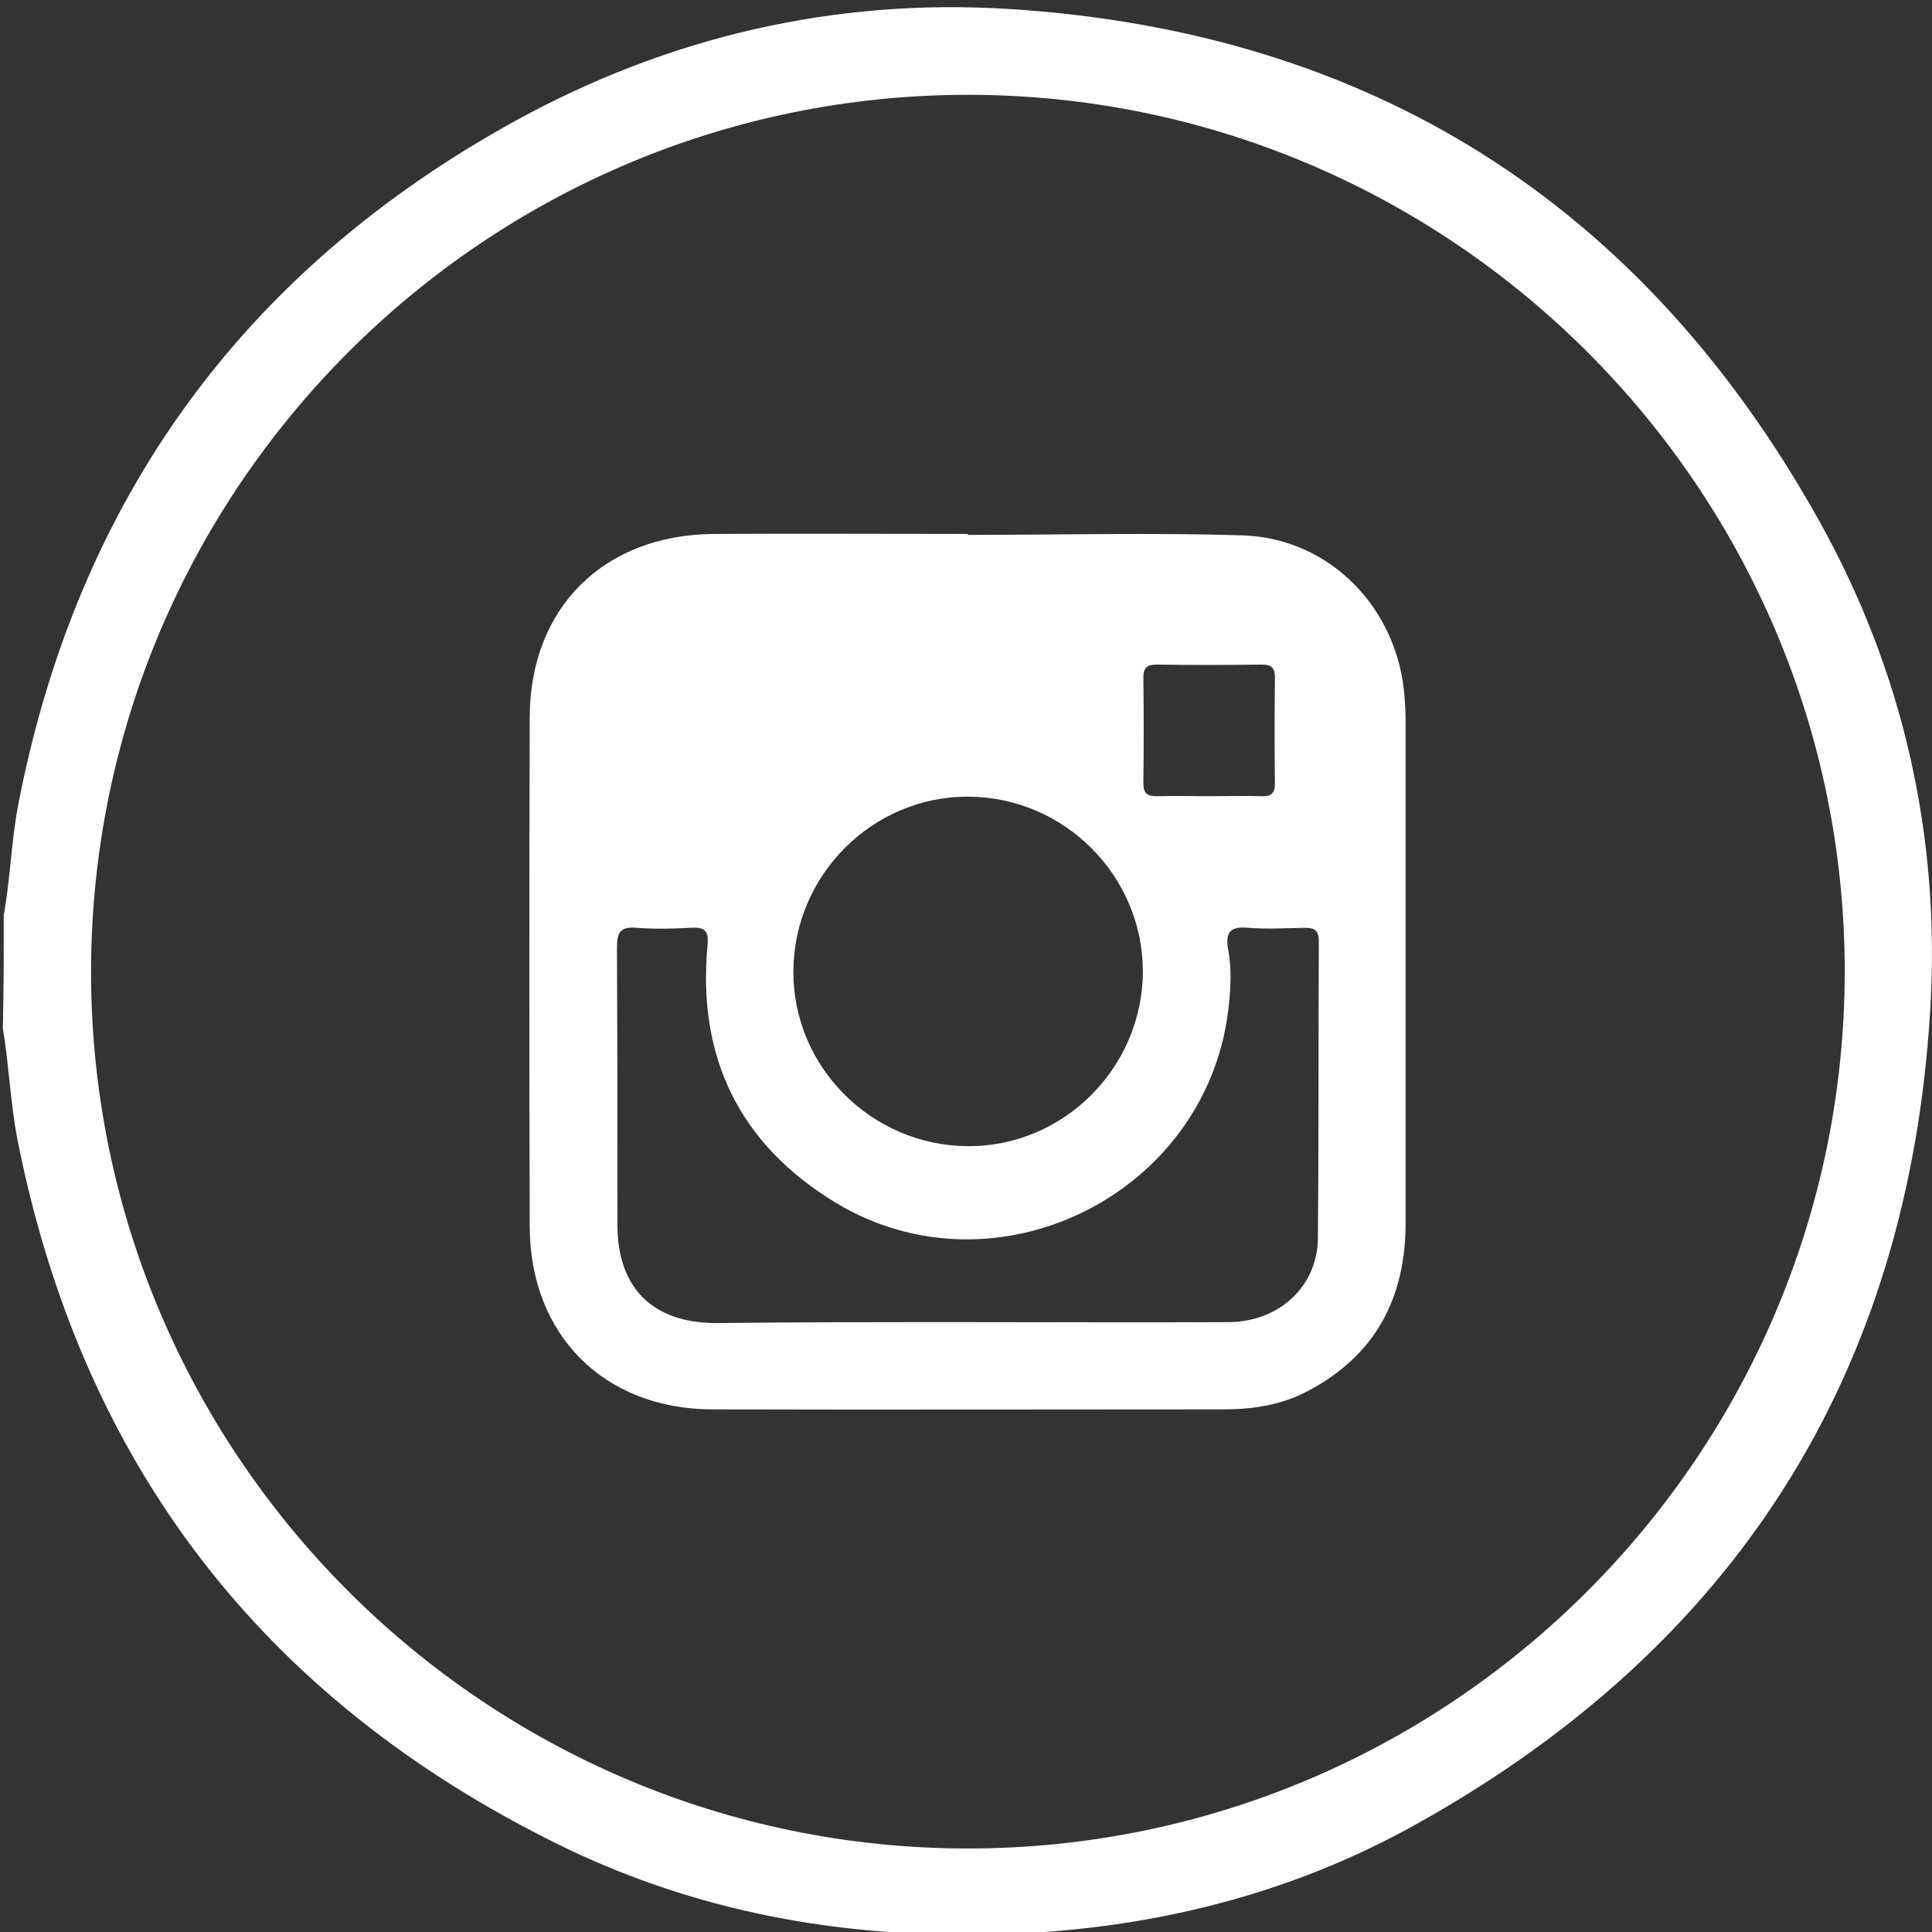 <?xml version="1.0" encoding="utf-8"?>
<!-- Generator: Adobe Illustrator 26.0.0, SVG Export Plug-In . SVG Version: 6.00 Build 0)  -->
<svg version="1.1" id="Layer_1" xmlns="http://www.w3.org/2000/svg" xmlns:xlink="http://www.w3.org/1999/xlink" x="0px" y="0px"
	 viewBox="0 0 409.6 409.6" style="enable-background:new 0 0 409.6 409.6;" xml:space="preserve">
<rect x="0" y="0" width="409.6" height="409.6" fill="#333333" stroke="none"/>
<style type="text/css">
	.st0{fill:#FFFFFF;}
</style>
<g>
	<path class="st0" d="M0.8,194c1.4-7.8,1.6-15.8,3.1-23.6C16.5,105.7,51.7,57.3,109.3,25.6c32.4-17.8,67.6-26,104.5-23.7
		C290.5,6.7,348,43.1,385.5,110.1c18.1,32.3,26,67.6,23.7,104.4c-4.7,76.9-41.3,134.4-108.5,172c-24.9,14-52,21.3-80.6,23.2
		c-1,0.1-2.1,0.4-3.1,0.7c-8,0-16,0-24,0c-1-0.2-2-0.6-3.1-0.7c-25.1-1.6-49.1-7.6-71.6-18.7c-62.7-30.9-101-80.7-114.6-149.4
		c-1.5-7.8-1.8-15.8-3.1-23.6C0.8,210,0.8,202,0.8,194z M391.1,206c0-102.4-83.4-185.8-185.8-185.9C102.8,20.1,19.4,103.5,19.3,206
		c0,102.4,83.4,185.8,185.8,185.9C307.6,391.9,391,308.5,391.1,206z"/>
	<path class="st0" d="M205.2,113.4c19.4,0,38.8-0.5,58.2,0.1c18.7,0.6,33.1,15.6,34.4,34.5c0.1,1.6,0.2,3.2,0.2,4.8
		c0,35.5,0,71,0,106.5c0,16-6.5,28.2-20.9,35.7c-5.5,2.9-11.6,3.8-17.7,3.8c-36.2,0-72.4,0.1-108.5,0c-22.9-0.1-38.5-15.8-38.6-38.7
		c-0.1-36-0.1-72.1,0-108.1c0.1-23.2,15.7-38.6,39-38.8c18-0.1,35.9,0,53.9,0C205.2,113.2,205.2,113.3,205.2,113.4z M205.1,280.3
		c18.5,0,37,0.1,55.5,0c10.6-0.1,18.7-7.6,18.8-17.7c0.2-21,0.1-42,0.2-63c0-2.4-0.9-2.9-3.1-2.9c-4,0.1-8,0.3-12,0
		c-4.1-0.4-4.7,1.4-4.1,4.8c0.8,4.2,0.5,8.4,0,12.7c-4.8,39.2-49.4,61.2-83.2,40.8c-20.3-12.3-29.4-30.7-27.2-54.5
		c0.3-3.1-0.5-4-3.5-3.8c-3.8,0.2-7.7,0.3-11.6,0c-3.5-0.3-4.1,1.1-4.1,4.3c0.1,19.6,0.1,39.1,0.1,58.7c0,13.3,7.4,20.7,20.7,20.8
		C169.5,280.3,187.3,280.3,205.1,280.3z M205.3,168.9c-20.3-0.1-37,16.6-37.1,37c-0.1,20.3,16.6,37,37,37.1
		c20.3,0.1,37-16.6,37.1-37C242.3,185.7,225.7,169,205.3,168.9z M256.3,168.8c3.7,0,7.4-0.1,11.2,0c2.1,0.1,2.8-0.7,2.8-2.8
		c-0.1-7.4-0.1-14.9,0-22.3c0-2.1-0.7-2.8-2.8-2.8c-7.4,0.1-14.9,0.1-22.3,0c-2.1,0-2.8,0.7-2.8,2.8c0.1,7.4,0.1,14.9,0,22.3
		c0,2.1,0.7,2.8,2.8,2.8C248.9,168.7,252.6,168.8,256.3,168.8z"/>
</g>
</svg>
